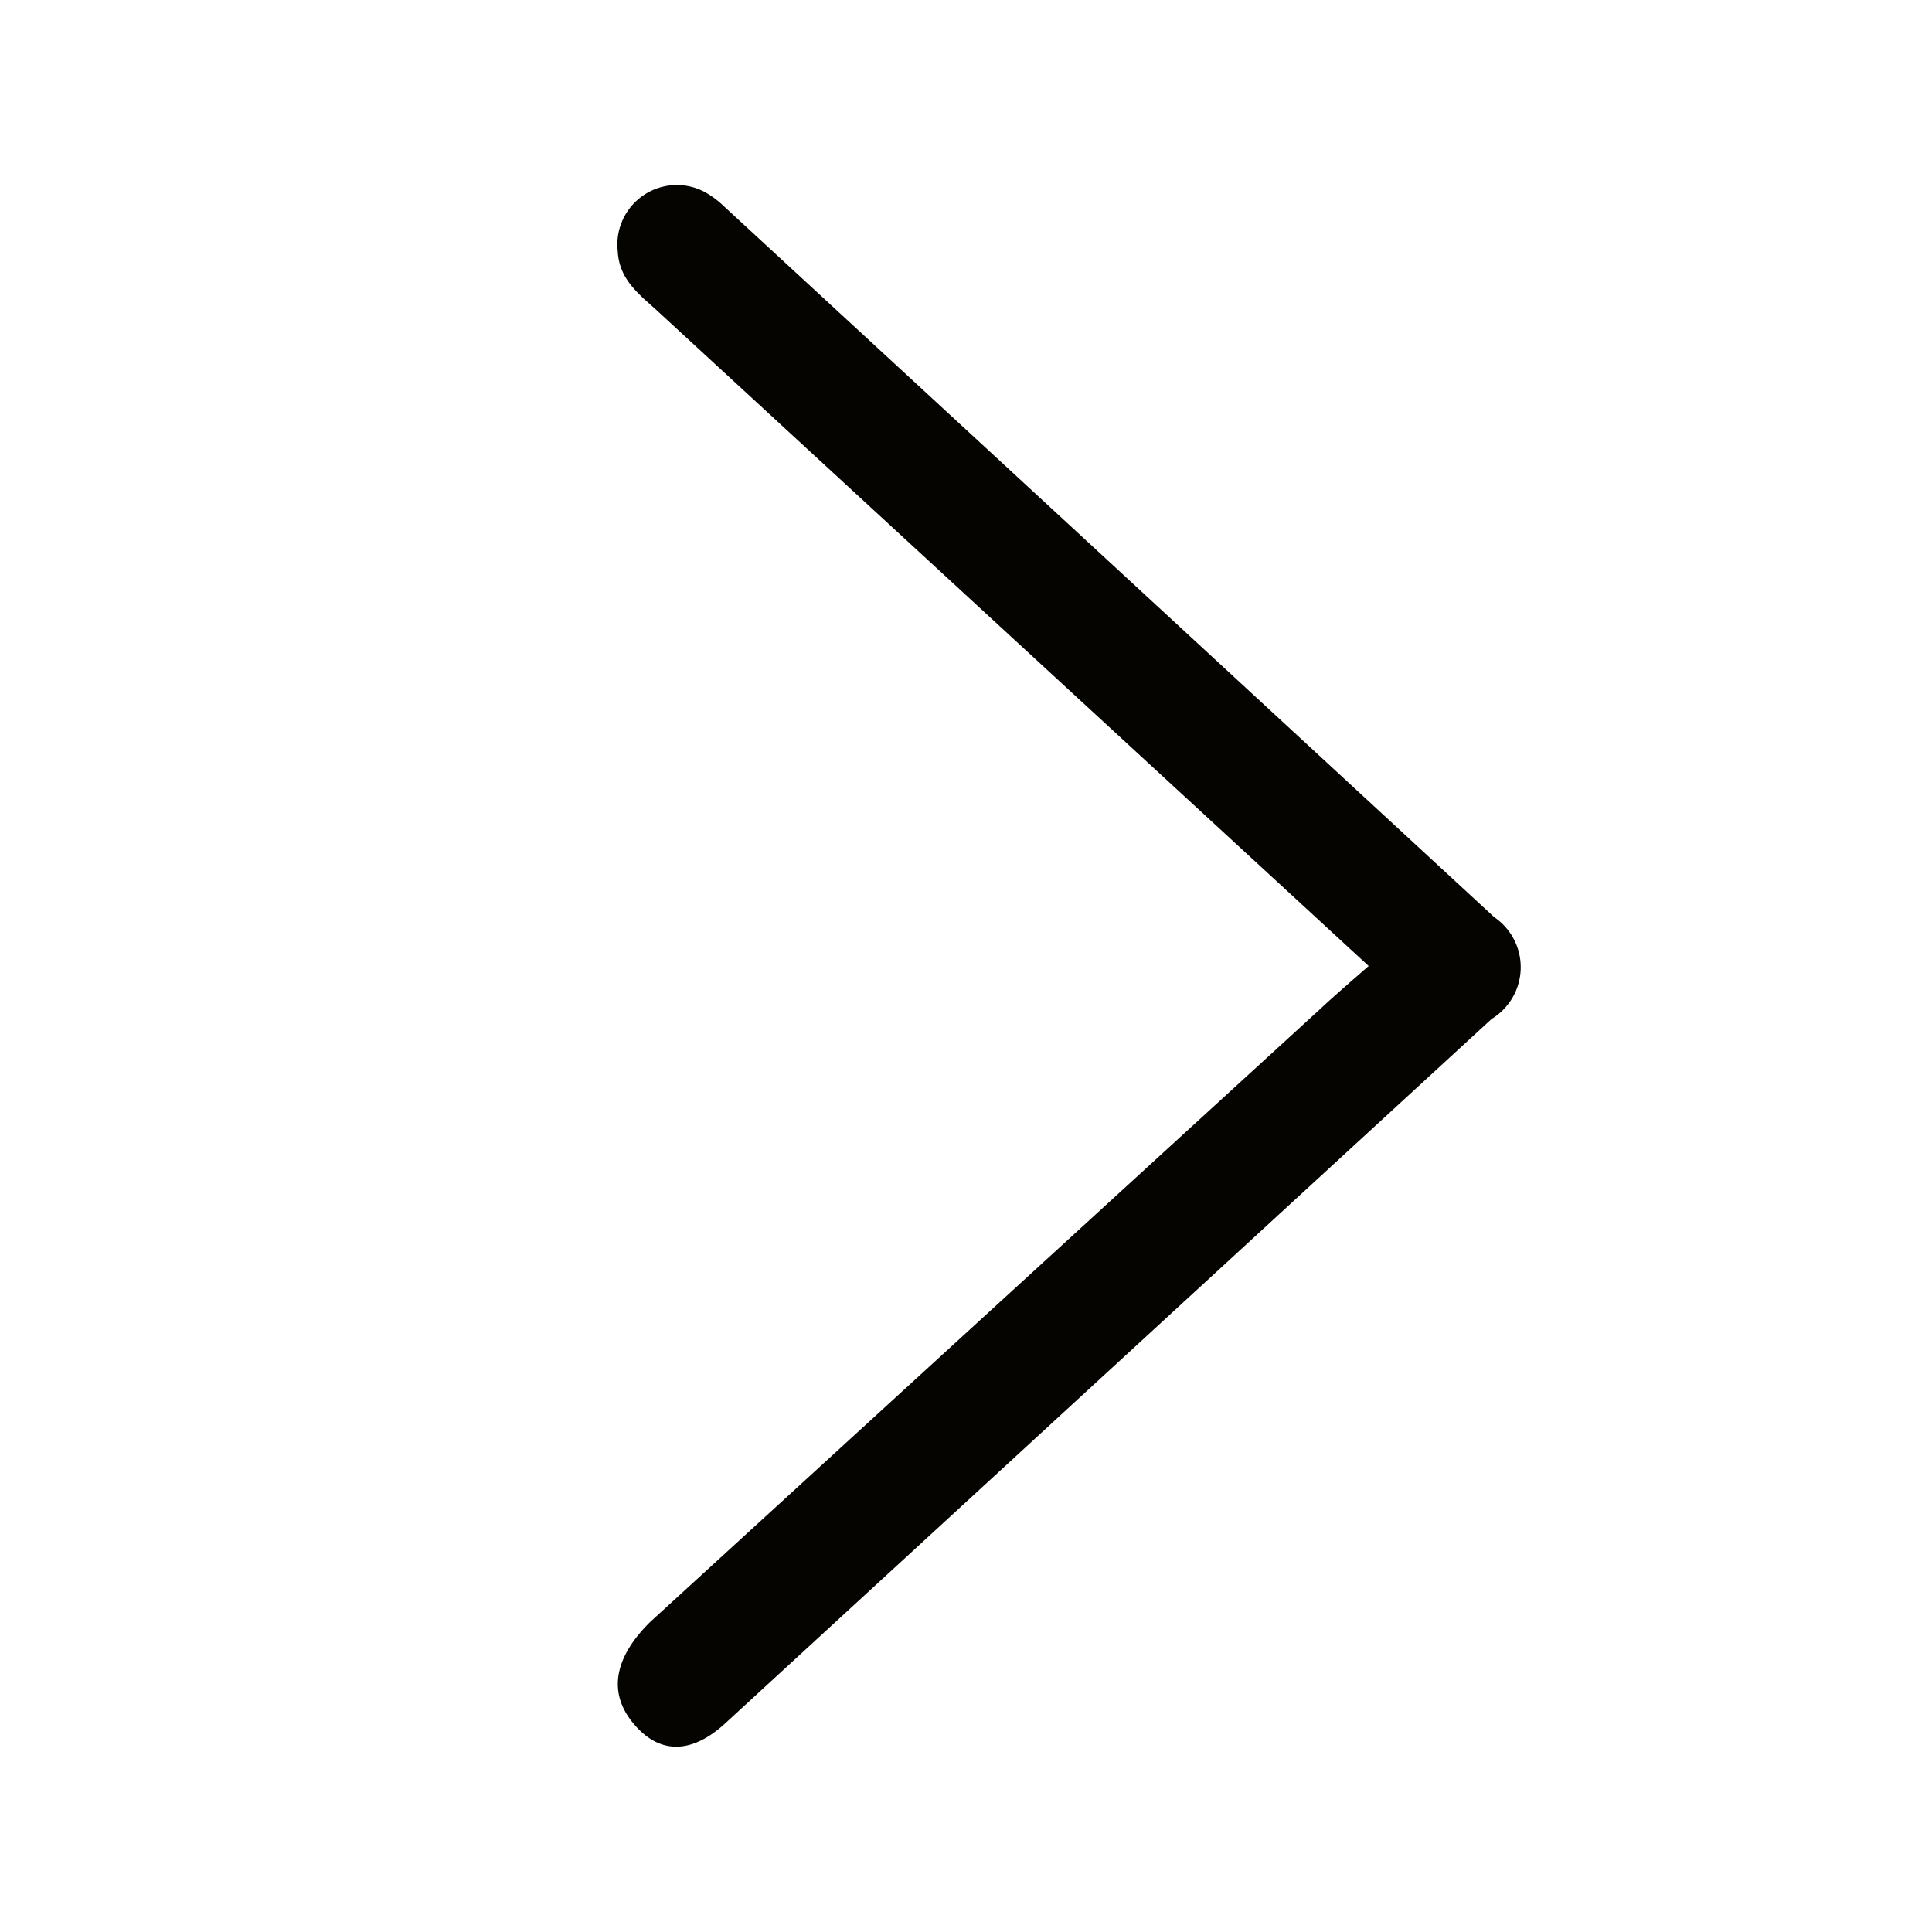 <svg xmlns="http://www.w3.org/2000/svg" preserveAspectRatio="xMinYMin" viewBox="0 0 38 38"><title>right-arrow</title><g id="next"><path id="detail-3" data-name="detail" d="M26.92,19,13,6.18c-.37-.35-.82-.64-.85-1.24a1.17,1.17,0,0,1,1.68-1.18,1.75,1.75,0,0,1,.39.28q7.59,7,15.17,14a1.19,1.19,0,0,1-.05,2L14.26,33.9c-.59.54-1.24.67-1.8,0s-.3-1.38.33-2L25.94,19.87C26.23,19.6,26.53,19.34,26.92,19Z" fill="#060400"/></g></svg>